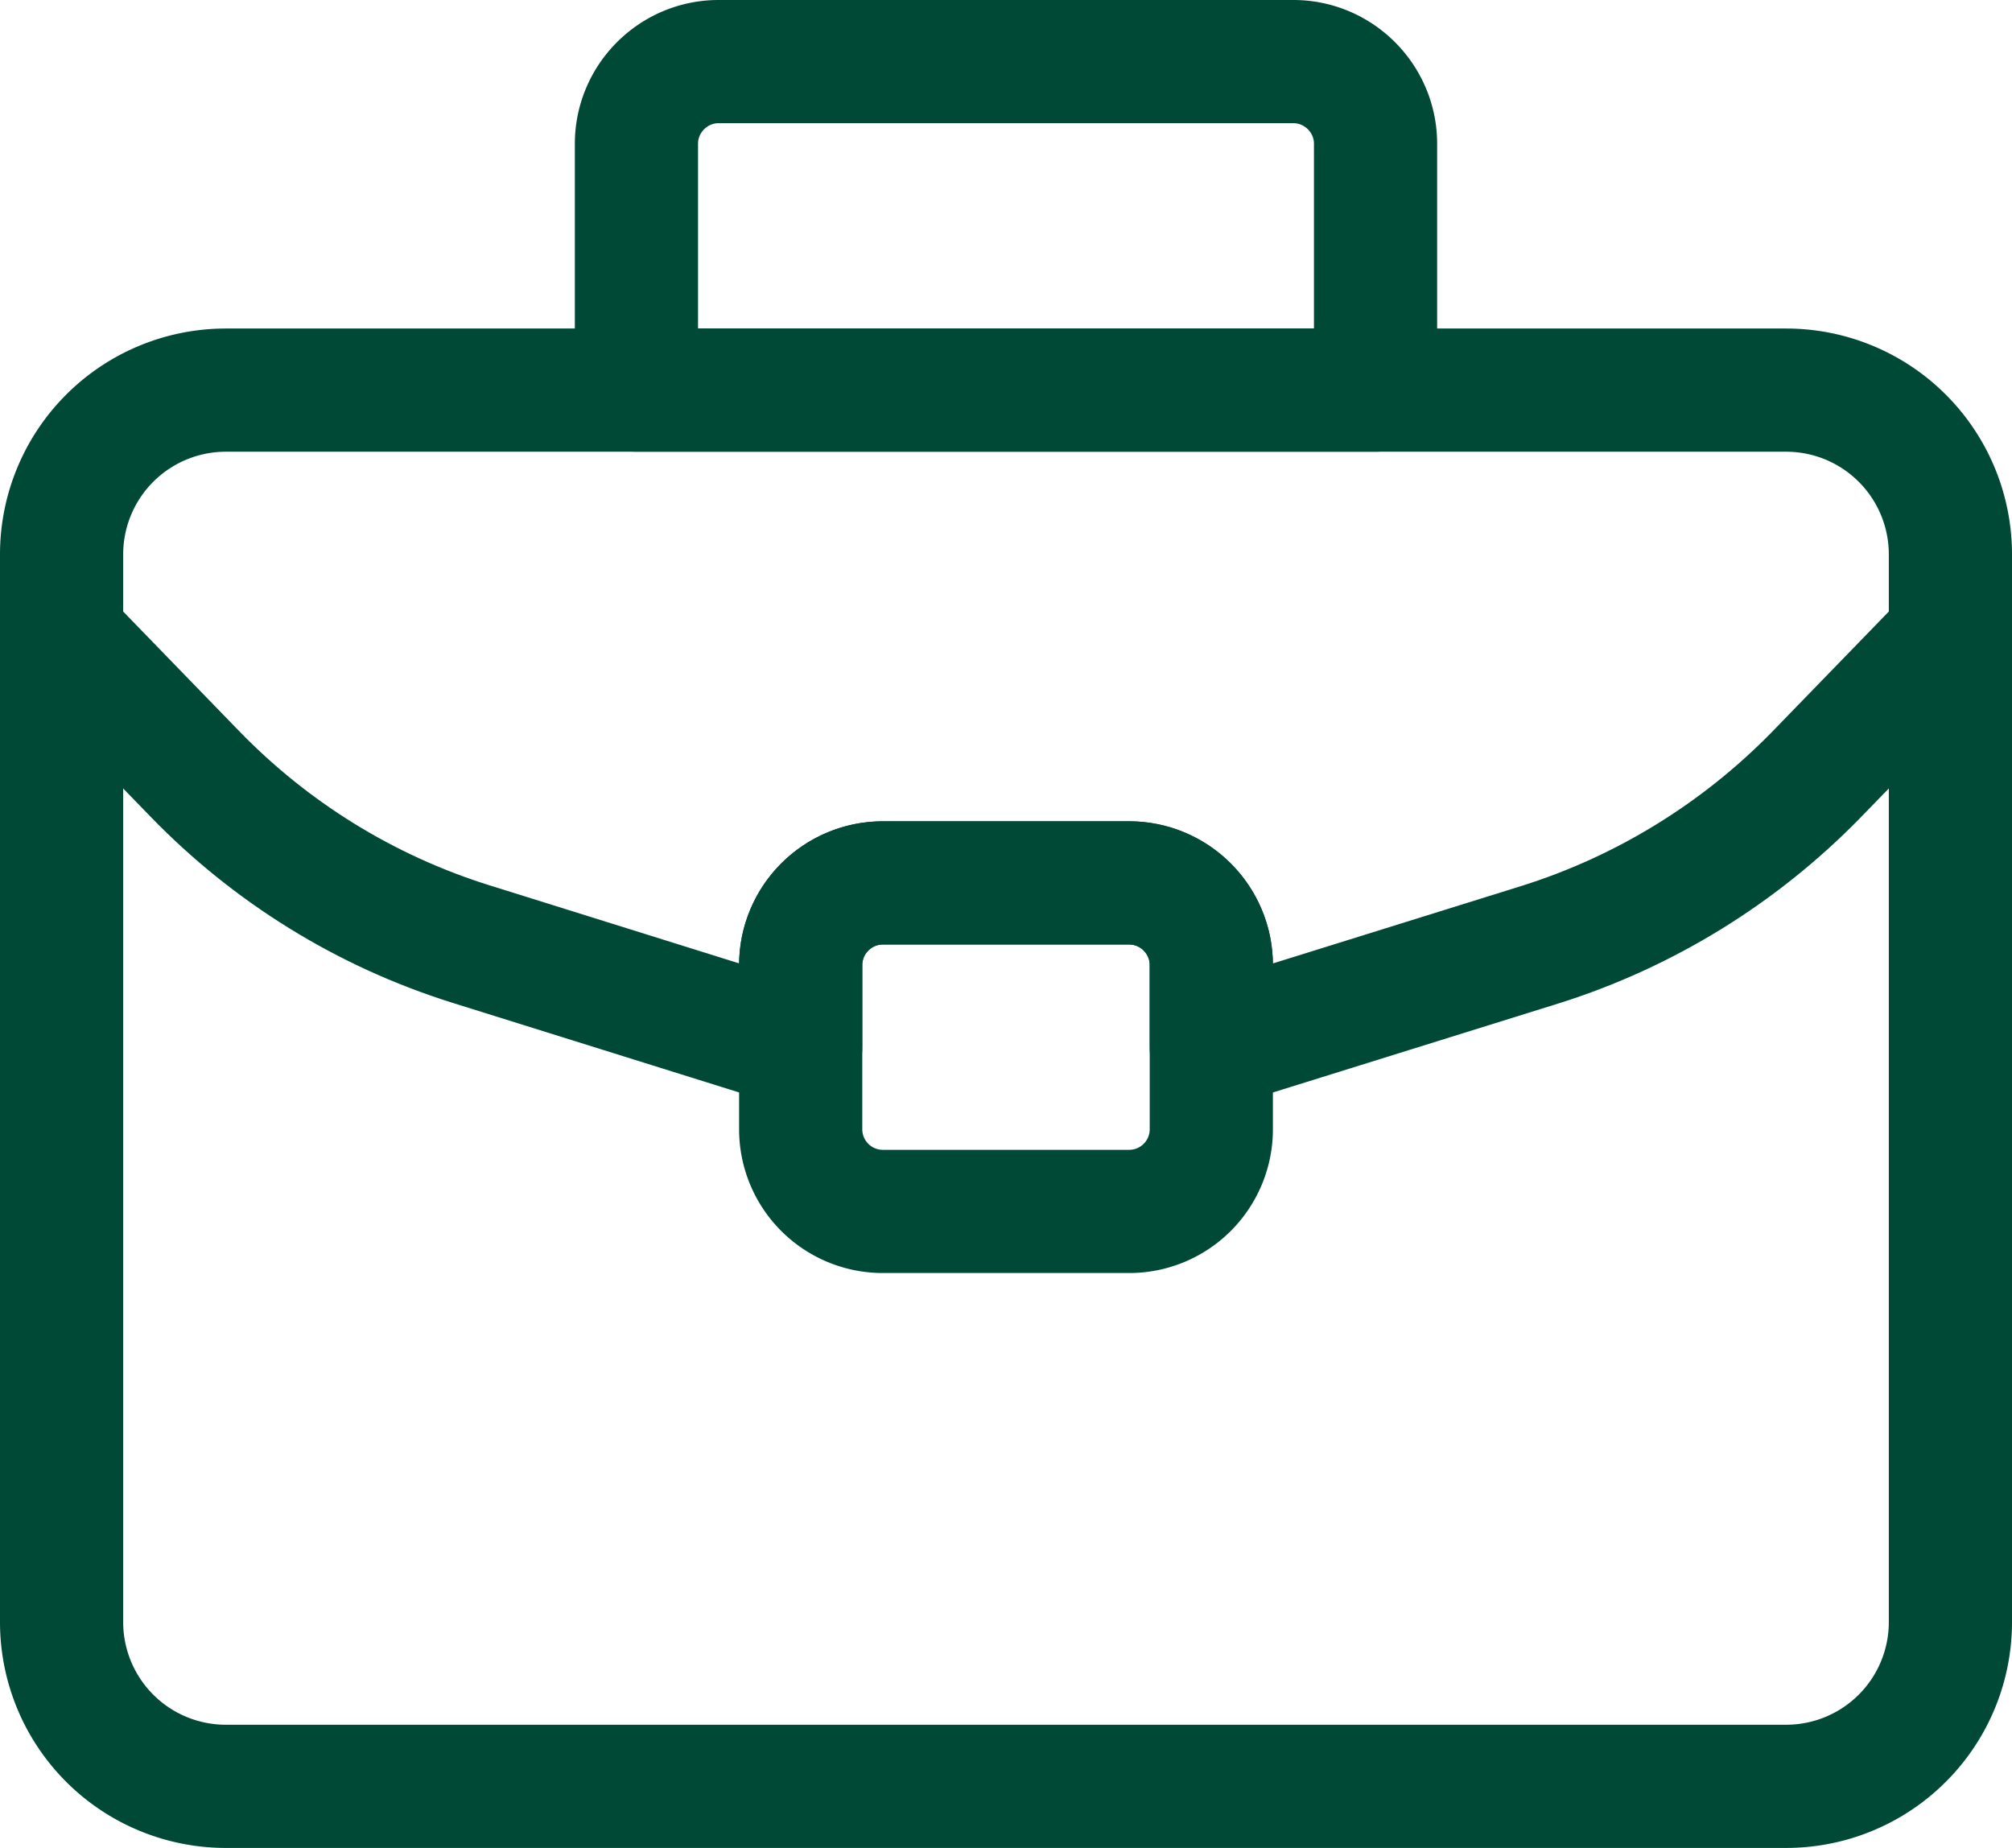 <svg xmlns="http://www.w3.org/2000/svg" width="24.5" height="22.5" fill="none" stroke="#004936" stroke-width="1.5" stroke-linejoin="round" xmlns:v="https://vecta.io/nano"><path d="M21.75 4.75h-19a2 2 0 0 0-2 2v13a2 2 0 0 0 2 2h19a2 2 0 0 0 2-2v-13a2 2 0 0 0-2-2z"/><path d="M23.75 7.75l-1.64 1.69c-.93.95-2.08 1.66-3.35 2.06l-4.01 1.25v-1c0-.55-.45-1-1-1h-3c-.55 0-1 .45-1 1v1l-4.03-1.26c-1.27-.4-2.42-1.11-3.35-2.07L.75 7.75" stroke-linecap="round"/><path d="M8.75.75h7c.55 0 1 .45 1 1v3h-9v-3c0-.55.45-1 1-1zm5 10h-3a1 1 0 0 0-1 1v2a1 1 0 0 0 1 1h3a1 1 0 0 0 1-1v-2a1 1 0 0 0-1-1z"/></svg>